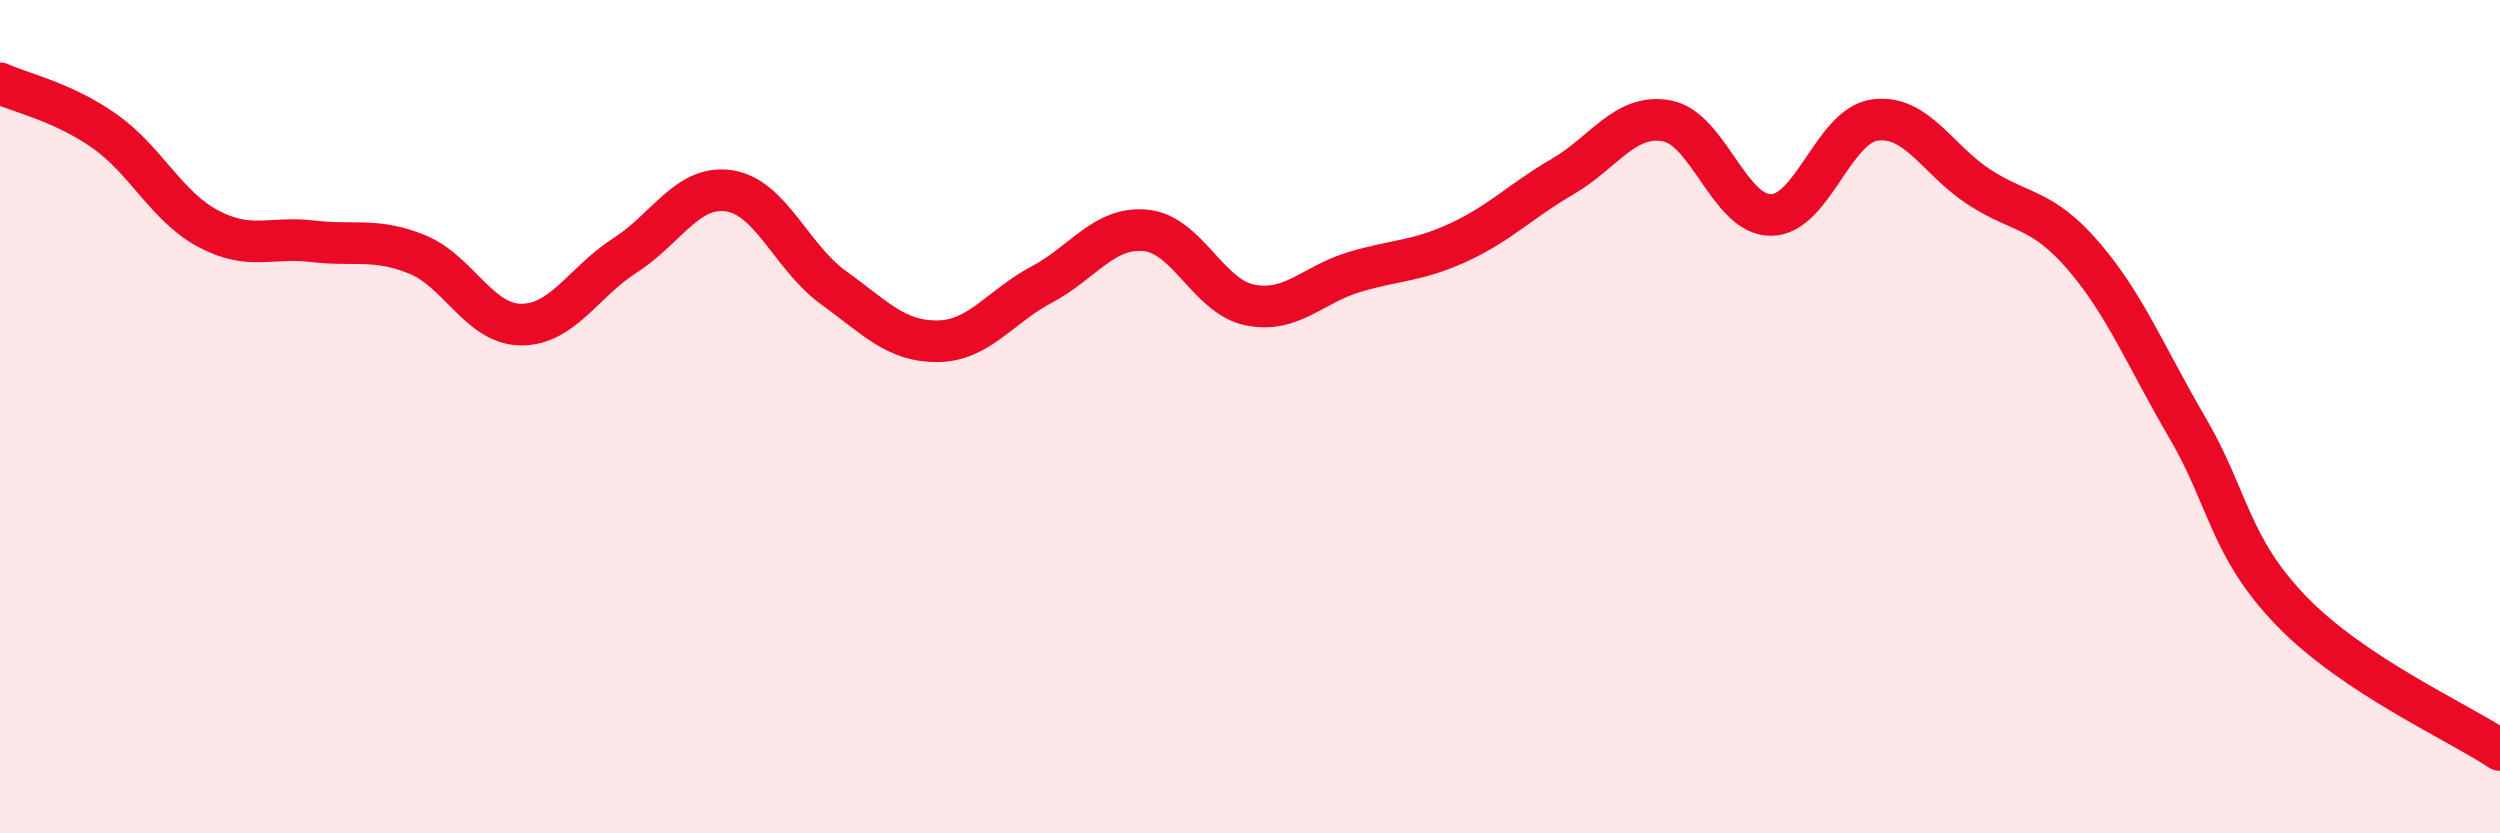 
    <svg width="60" height="20" viewBox="0 0 60 20" xmlns="http://www.w3.org/2000/svg">
      <path
        d="M 0,2 C 0.5,2.23 1.5,2.44 2.5,3.14 C 3.5,3.84 4,4.96 5,5.49 C 6,6.02 6.5,5.67 7.5,5.79 C 8.5,5.91 9,5.7 10,6.1 C 11,6.5 11.5,7.78 12.5,7.79 C 13.5,7.8 14,6.77 15,6.13 C 16,5.49 16.5,4.43 17.5,4.58 C 18.5,4.73 19,6.18 20,6.9 C 21,7.62 21.5,8.2 22.5,8.19 C 23.5,8.18 24,7.36 25,6.83 C 26,6.3 26.5,5.43 27.5,5.53 C 28.5,5.63 29,7.12 30,7.32 C 31,7.52 31.5,6.83 32.5,6.53 C 33.5,6.23 34,6.28 35,5.82 C 36,5.36 36.5,4.82 37.5,4.24 C 38.5,3.66 39,2.72 40,2.9 C 41,3.08 41.5,5.16 42.5,5.16 C 43.5,5.16 44,3.01 45,2.88 C 46,2.75 46.5,3.84 47.5,4.49 C 48.5,5.14 49,4.98 50,6.14 C 51,7.3 51.5,8.56 52.5,10.27 C 53.5,11.98 53.5,13.12 55,14.67 C 56.5,16.22 59,17.33 60,18L60 20L0 20Z"
        fill="#EB0A25"
        opacity="0.1"
        stroke-linecap="round"
        stroke-linejoin="round"
      />
      <path
        d="M 0,2 C 0.5,2.23 1.5,2.44 2.5,3.14 C 3.5,3.84 4,4.96 5,5.49 C 6,6.02 6.5,5.67 7.5,5.79 C 8.5,5.91 9,5.7 10,6.1 C 11,6.5 11.5,7.78 12.5,7.79 C 13.5,7.8 14,6.77 15,6.13 C 16,5.49 16.5,4.43 17.5,4.58 C 18.5,4.73 19,6.18 20,6.9 C 21,7.62 21.5,8.2 22.5,8.19 C 23.5,8.18 24,7.36 25,6.83 C 26,6.3 26.5,5.43 27.5,5.53 C 28.5,5.63 29,7.12 30,7.32 C 31,7.52 31.5,6.83 32.5,6.53 C 33.5,6.23 34,6.28 35,5.82 C 36,5.36 36.5,4.82 37.5,4.24 C 38.5,3.66 39,2.72 40,2.9 C 41,3.08 41.5,5.16 42.5,5.16 C 43.5,5.16 44,3.01 45,2.88 C 46,2.75 46.5,3.84 47.5,4.49 C 48.5,5.14 49,4.98 50,6.14 C 51,7.3 51.5,8.56 52.5,10.27 C 53.5,11.98 53.5,13.12 55,14.67 C 56.5,16.22 59,17.33 60,18"
        stroke="#EB0A25"
        stroke-width="1"
        fill="none"
        stroke-linecap="round"
        stroke-linejoin="round"
      />
    </svg>
  